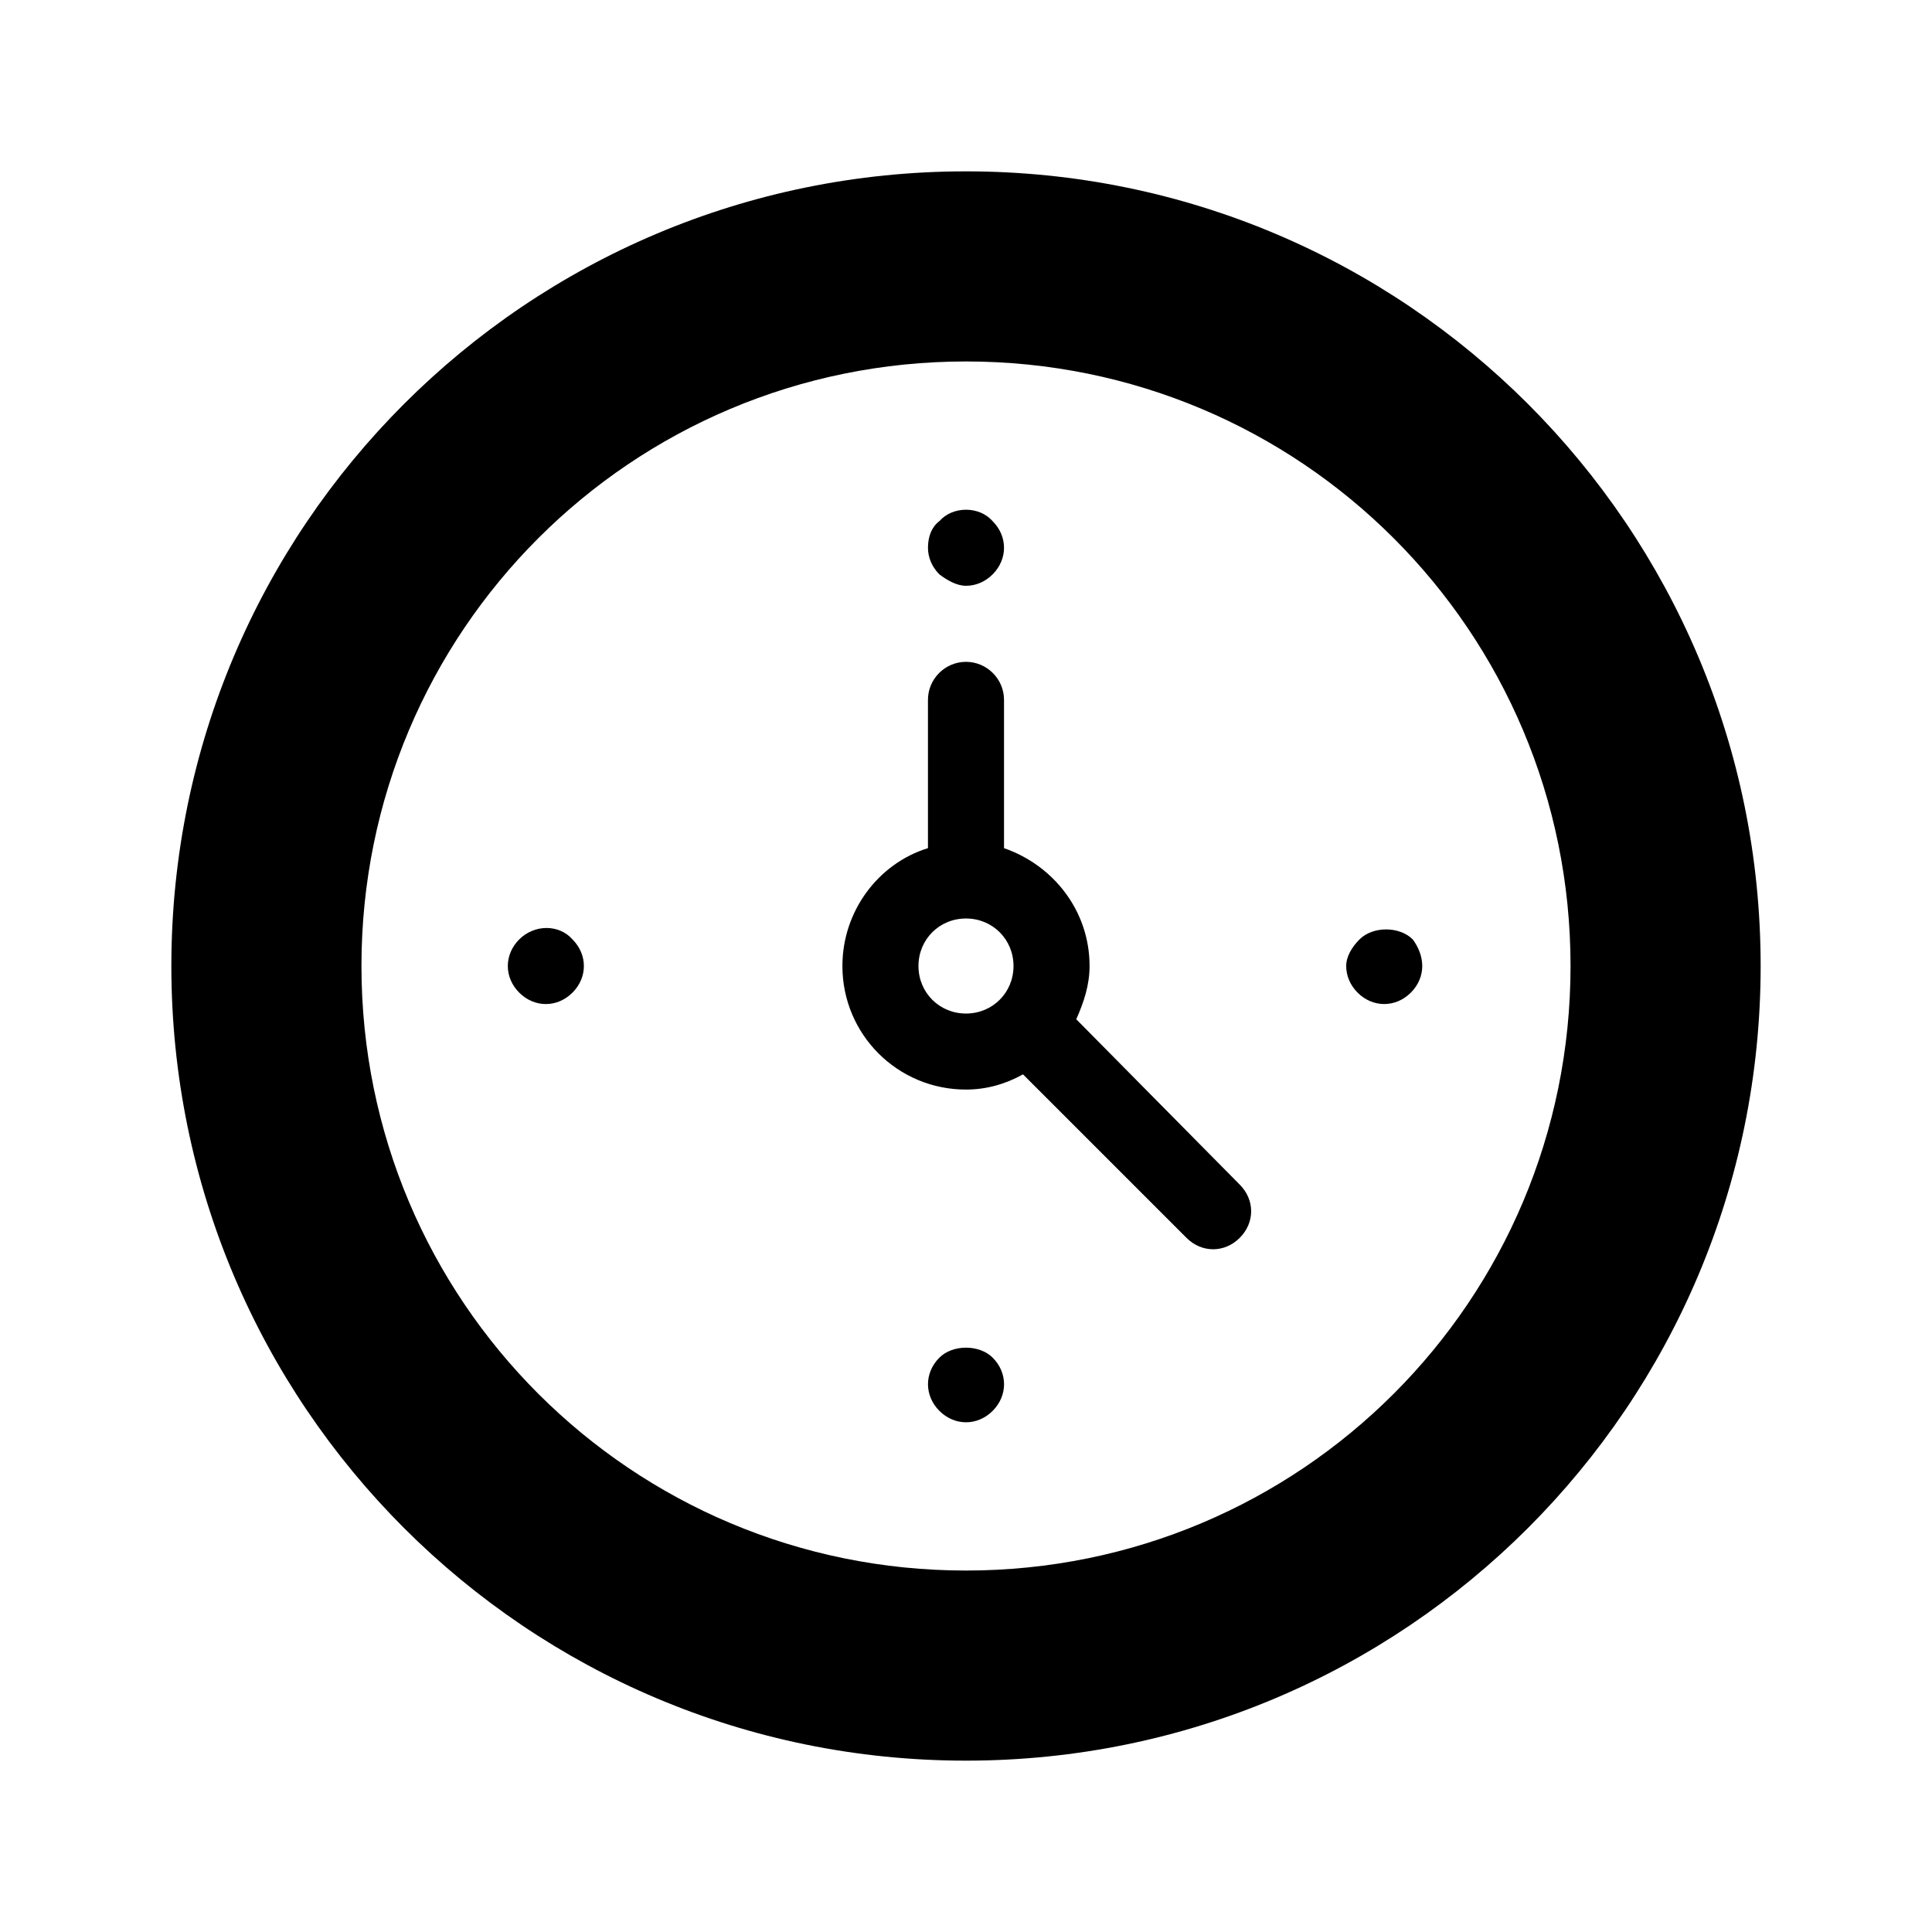 <svg xmlns="http://www.w3.org/2000/svg" fill="#000000" width="800px" height="800px" version="1.1" viewBox="144 144 512 512">
 <g>
  <path d="m400 189.41c-116.38 0-210.59 94.211-210.59 210.59 0 116.38 94.211 210.59 210.59 210.59 116.38-0.004 210.59-94.215 210.59-210.59 0-116.38-94.211-210.59-210.59-210.59zm0 370.8c-88.672 0-160.21-71.539-160.21-160.21-0.004-88.672 71.539-160.21 160.21-160.21 88.668 0 160.21 71.543 160.21 160.21 0 88.668-71.543 160.21-160.21 160.21z"/>
  <path d="m400 299.24c2.519 0 5.039-1.008 7.055-3.023 2.012-2.016 3.019-4.535 3.019-7.055 0-2.519-1.008-5.039-3.023-7.055-3.527-4.031-10.578-4.031-14.105 0-2.016 1.512-3.023 4.031-3.023 7.055 0 2.519 1.008 5.039 3.023 7.055 2.016 1.512 4.535 3.023 7.055 3.023z"/>
  <path d="m518.39 392.95c-3.527-3.527-10.578-3.527-14.105 0-2.016 2.016-3.527 4.535-3.527 7.055s1.008 5.039 3.023 7.055c2.012 2.012 4.531 3.019 7.051 3.019 2.519 0 5.039-1.008 7.055-3.023s3.023-4.535 3.023-7.051c0-2.519-1.008-5.039-2.519-7.055z"/>
  <path d="m392.95 503.79c-2.016 2.012-3.023 4.531-3.023 7.051 0 2.519 1.008 5.039 3.023 7.055 2.016 2.016 4.535 3.023 7.055 3.023s5.039-1.008 7.055-3.023c2.016-2.016 3.023-4.535 3.023-7.055 0-2.519-1.008-5.039-3.023-7.055-3.531-3.523-10.582-3.523-14.109 0.004z"/>
  <path d="m281.6 392.95c-2.016 2.016-3.023 4.535-3.023 7.055s1.008 5.039 3.023 7.055c2.016 2.016 4.535 3.023 7.055 3.023s5.039-1.008 7.055-3.023c2.016-2.016 3.023-4.535 3.023-7.055s-1.008-5.039-3.023-7.055c-3.527-4.031-10.078-4.031-14.109 0z"/>
  <path d="m429.22 414.11c2.016-4.535 3.527-9.07 3.527-14.105 0-14.609-9.574-26.703-22.672-31.234v-39.301c0-5.543-4.535-10.078-10.078-10.078-5.543 0-10.078 4.535-10.078 10.078v39.297c-13.098 4.031-22.672 16.625-22.672 31.234 0 18.137 14.609 32.746 32.746 32.746 5.543 0 10.578-1.512 15.113-4.031l43.328 43.328c2.016 2.016 4.535 3.023 7.055 3.023s5.039-1.008 7.055-3.023c4.031-4.031 4.031-10.078 0-14.105zm-41.816-14.105c0-7.055 5.543-12.594 12.594-12.594 7.055 0 12.594 5.543 12.594 12.594 0 7.055-5.543 12.594-12.594 12.594-7.051 0-12.594-5.543-12.594-12.594z"/>
 </g>
</svg>
